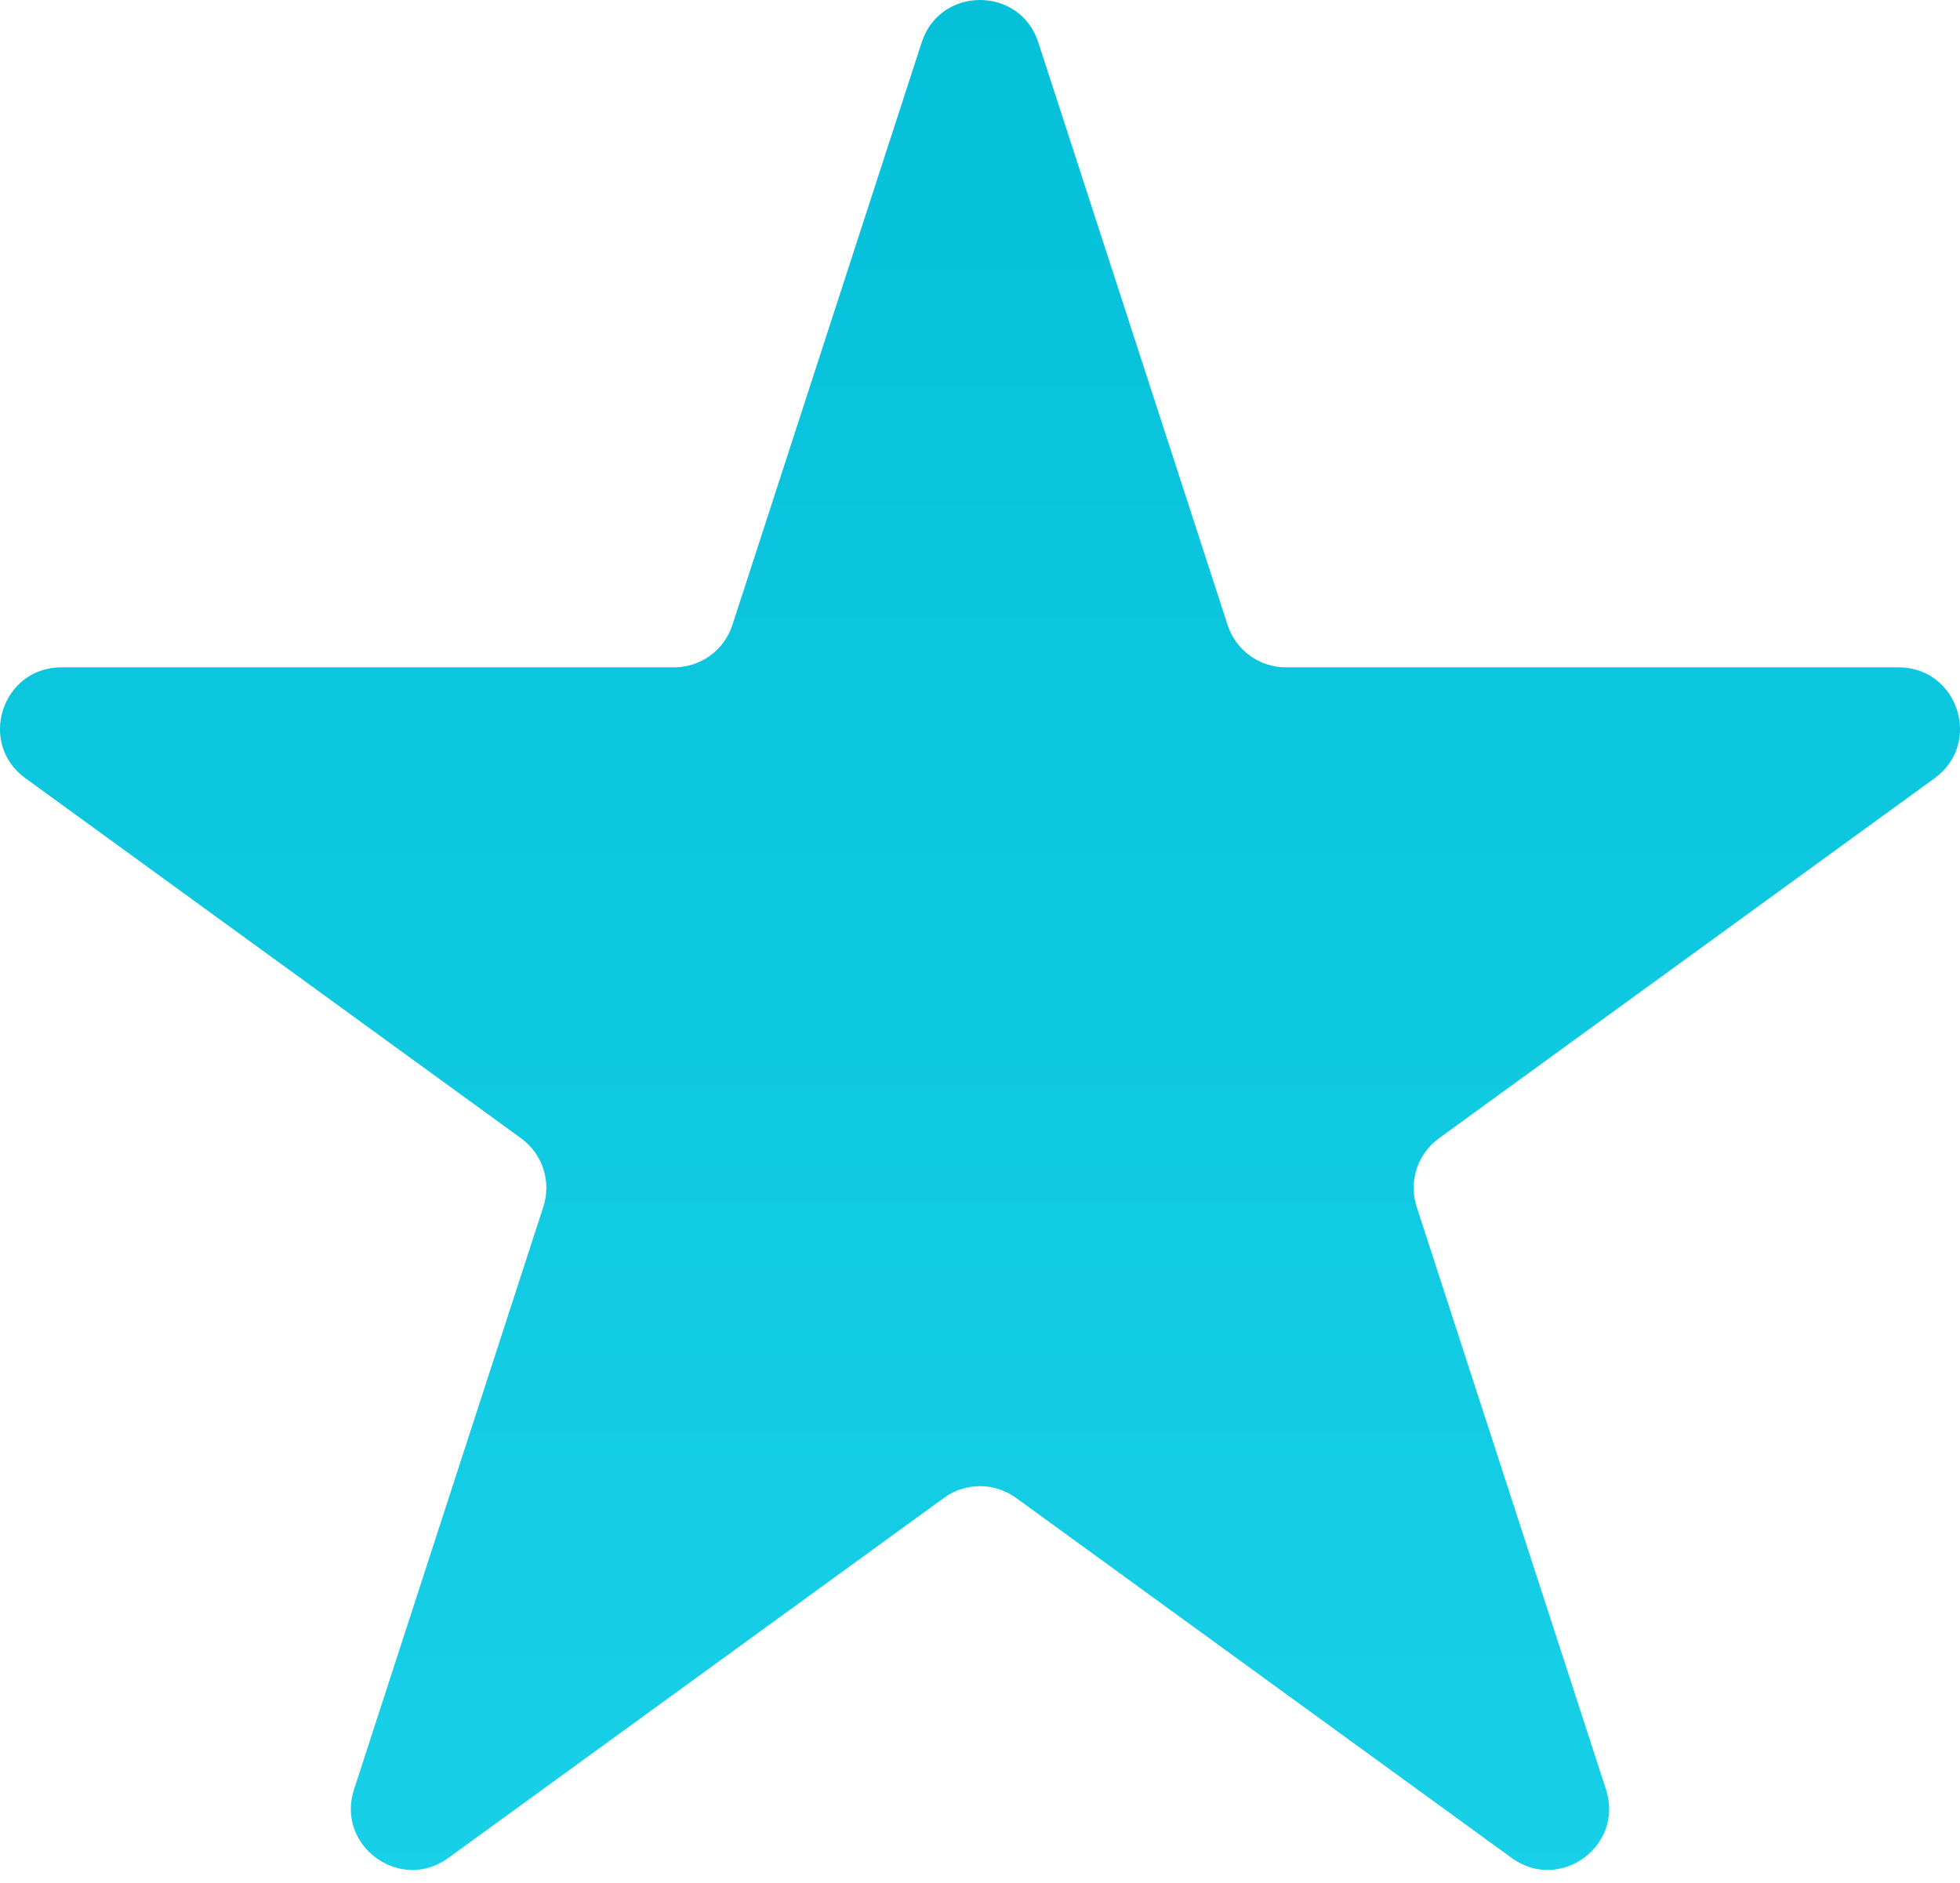 <?xml version="1.0" encoding="UTF-8"?> <svg xmlns="http://www.w3.org/2000/svg" width="128" height="123" viewBox="0 0 128 123" fill="none"> <path d="M60.194 2.765C61.392 -0.922 66.608 -0.922 67.806 2.765L80.171 40.821C80.707 42.47 82.243 43.586 83.977 43.586H123.992C127.868 43.586 129.48 48.547 126.344 50.825L93.971 74.345C92.568 75.364 91.981 77.17 92.517 78.819L104.882 116.876C106.08 120.562 101.861 123.628 98.725 121.349L66.352 97.829C64.95 96.81 63.05 96.81 61.648 97.829L29.275 121.349C26.139 123.628 21.92 120.562 23.118 116.876L35.483 78.819C36.019 77.17 35.432 75.364 34.029 74.345L1.656 50.825C-1.48 48.547 0.132 43.586 4.008 43.586H44.023C45.757 43.586 47.293 42.47 47.829 40.821L60.194 2.765Z" fill="url(#paint0_linear_430_80)"></path> <defs> <linearGradient id="paint0_linear_430_80" x1="64" y1="-8.948" x2="64" y2="143.108" gradientUnits="userSpaceOnUse"> <stop stop-color="#03BFD7"></stop> <stop offset="1" stop-color="#1BD3EB"></stop> </linearGradient> </defs> </svg> 